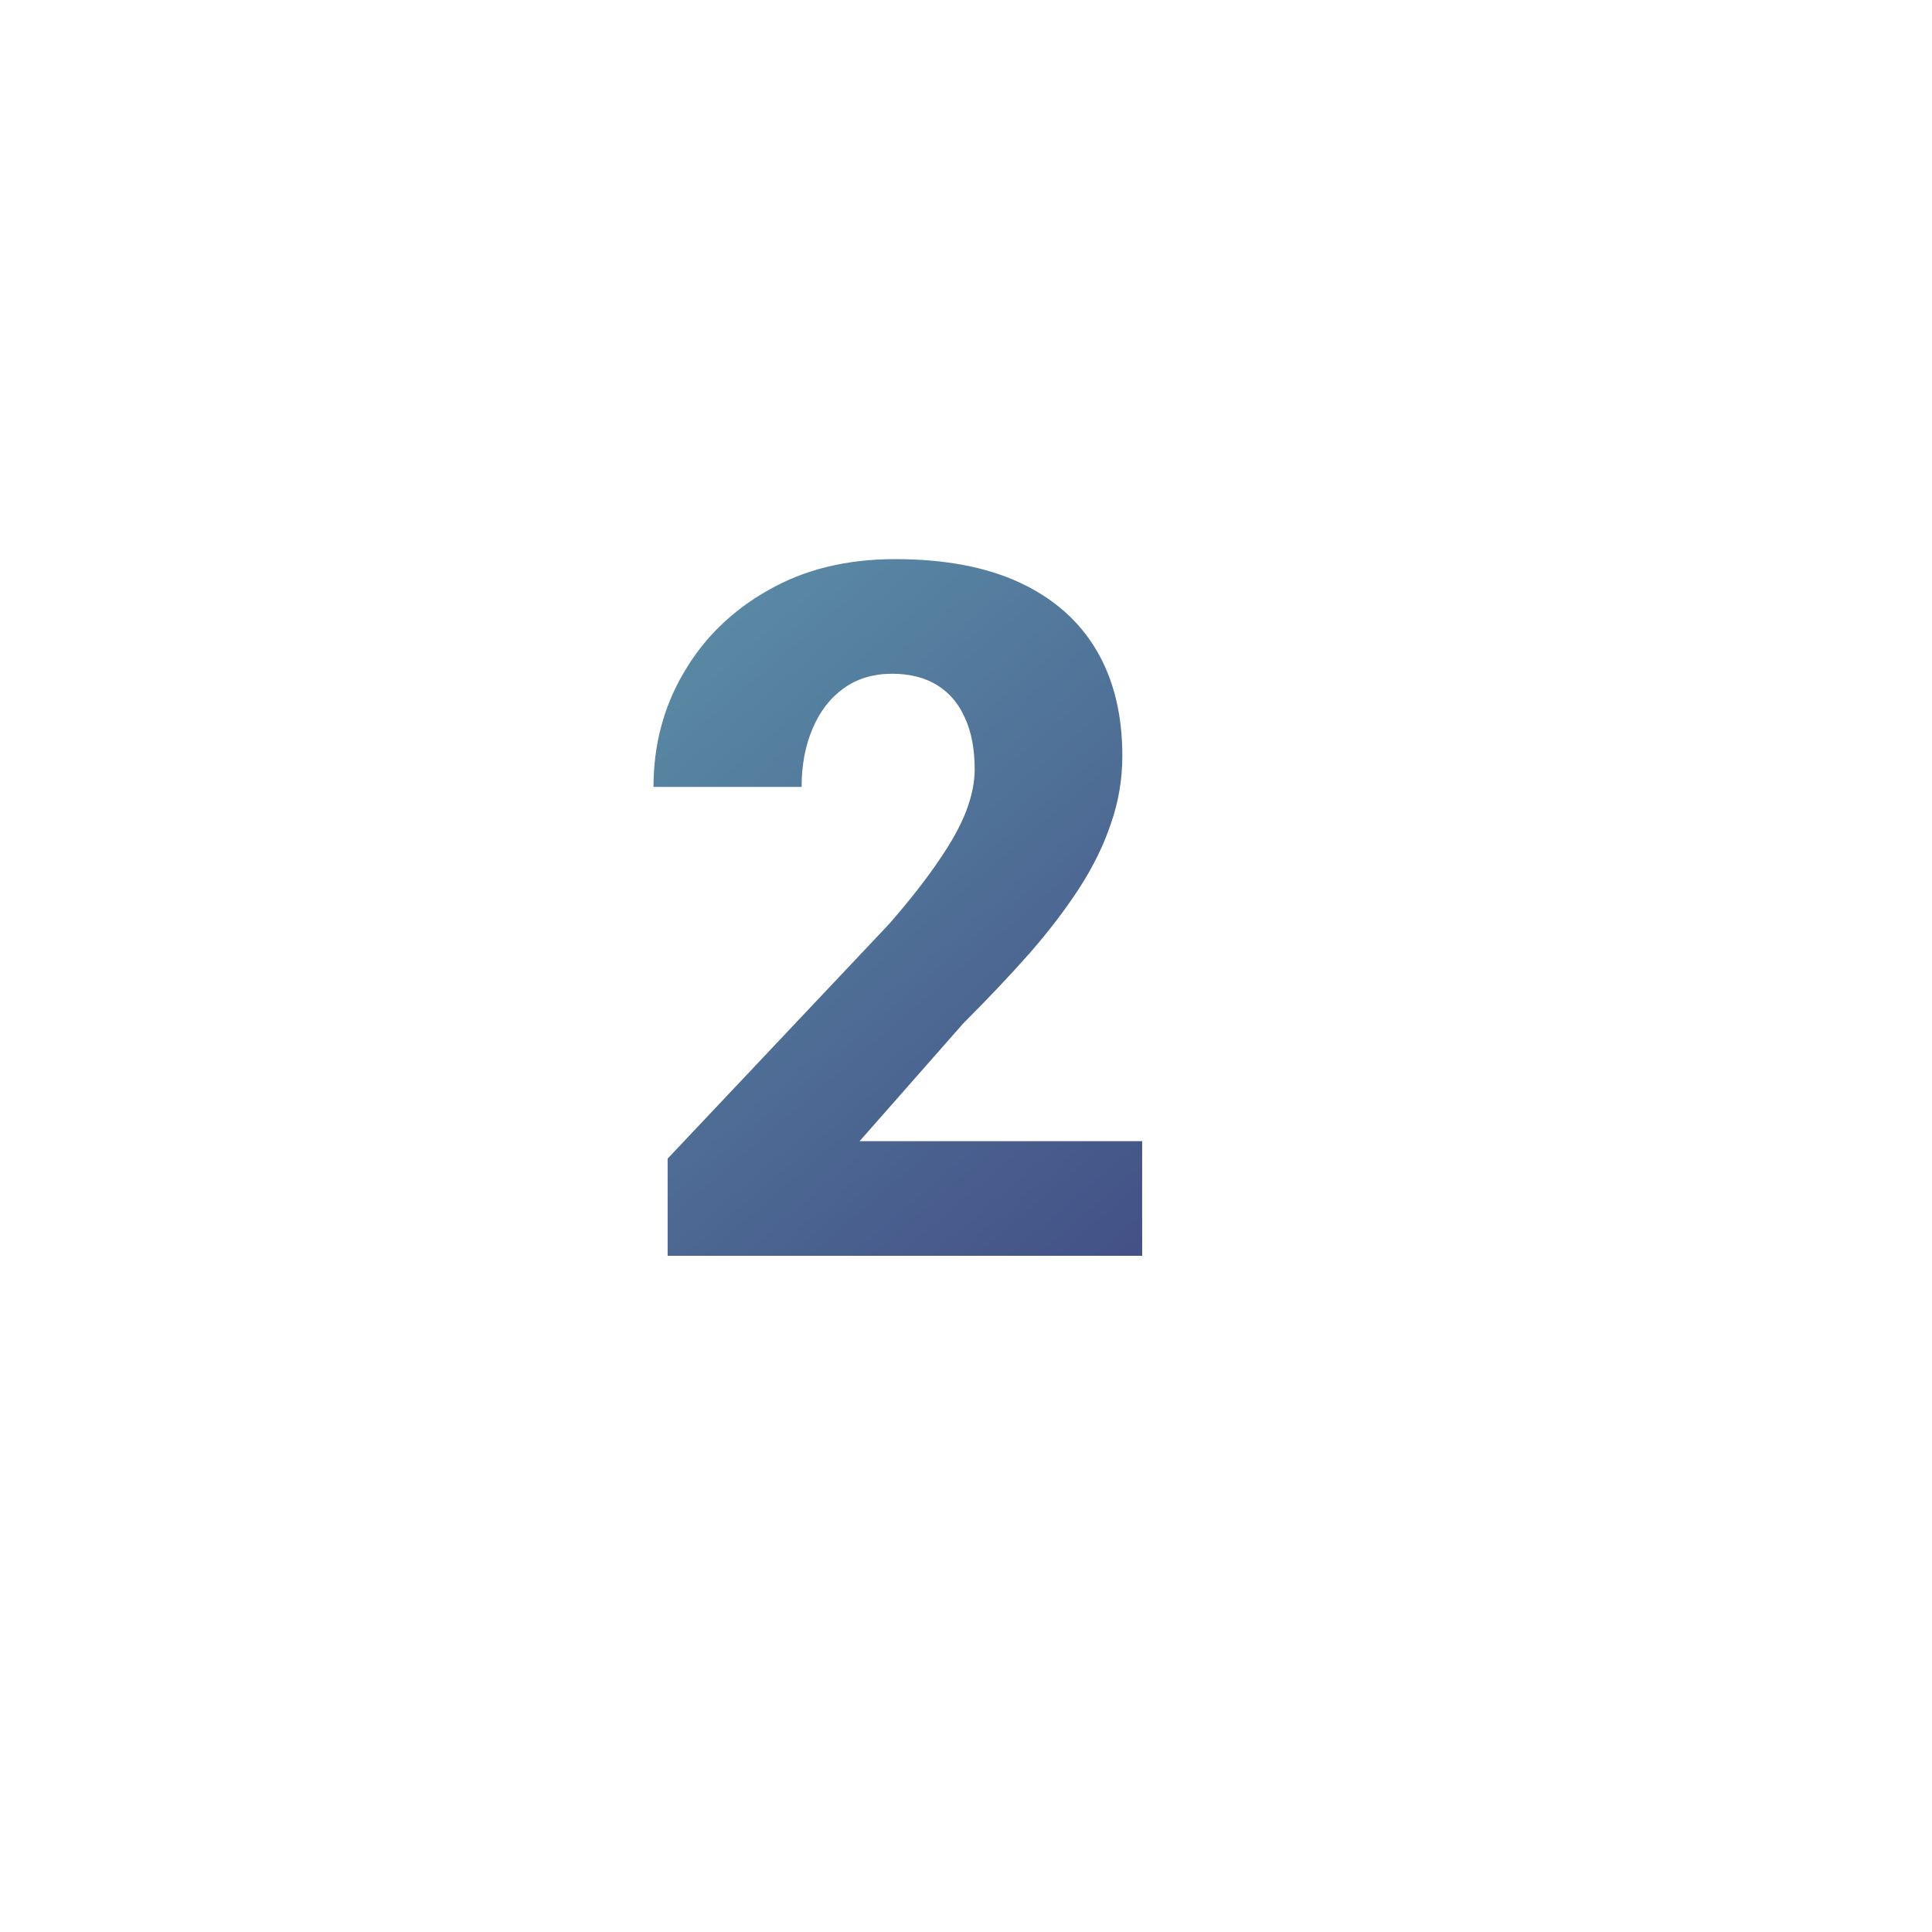 <svg width="60" height="60" viewBox="0 0 60 60" fill="none" xmlns="http://www.w3.org/2000/svg">
<g filter="url(#filter0_d_1527_9334)">
<circle cx="28" cy="28" r="20" fill="white"/>
</g>
<path d="M35.471 35.44V39H20.734V35.982L27.619 28.688C28.264 27.945 28.776 27.291 29.157 26.725C29.548 26.158 29.831 25.645 30.007 25.186C30.183 24.718 30.27 24.288 30.27 23.898C30.27 23.263 30.168 22.726 29.963 22.286C29.768 21.847 29.48 21.51 29.099 21.275C28.718 21.041 28.254 20.924 27.707 20.924C27.121 20.924 26.618 21.075 26.198 21.378C25.778 21.681 25.456 22.101 25.231 22.638C25.007 23.165 24.895 23.766 24.895 24.439H20.295C20.295 23.141 20.607 21.959 21.232 20.895C21.857 19.82 22.731 18.966 23.855 18.331C24.977 17.686 26.291 17.364 27.795 17.364C29.338 17.364 30.632 17.608 31.677 18.097C32.722 18.585 33.513 19.283 34.05 20.191C34.587 21.1 34.855 22.193 34.855 23.473C34.855 24.195 34.738 24.894 34.504 25.567C34.279 26.241 33.952 26.91 33.523 27.574C33.093 28.238 32.575 28.917 31.97 29.61C31.364 30.294 30.681 31.017 29.919 31.778L26.696 35.44H35.471Z" fill="url(#paint0_linear_1527_9334)"/>
<defs>
<filter id="filter0_d_1527_9334" x="0" y="0" width="60" height="60" filterUnits="userSpaceOnUse" color-interpolation-filters="sRGB">
<feFlood flood-opacity="0" result="BackgroundImageFix"/>
<feColorMatrix in="SourceAlpha" type="matrix" values="0 0 0 0 0 0 0 0 0 0 0 0 0 0 0 0 0 0 127 0" result="hardAlpha"/>
<feOffset dx="2" dy="2"/>
<feGaussianBlur stdDeviation="5"/>
<feComposite in2="hardAlpha" operator="out"/>
<feColorMatrix type="matrix" values="0 0 0 0 0.361 0 0 0 0 0.565 0 0 0 0 0.659 0 0 0 0.3 0"/>
<feBlend mode="normal" in2="BackgroundImageFix" result="effect1_dropShadow_1527_9334"/>
<feBlend mode="normal" in="SourceGraphic" in2="effect1_dropShadow_1527_9334" result="shape"/>
</filter>
<linearGradient id="paint0_linear_1527_9334" x1="19" y1="18" x2="37" y2="39" gradientUnits="userSpaceOnUse">
<stop stop-color="#5C90A8"/>
<stop offset="1" stop-color="#424E85"/>
</linearGradient>
</defs>
</svg>
